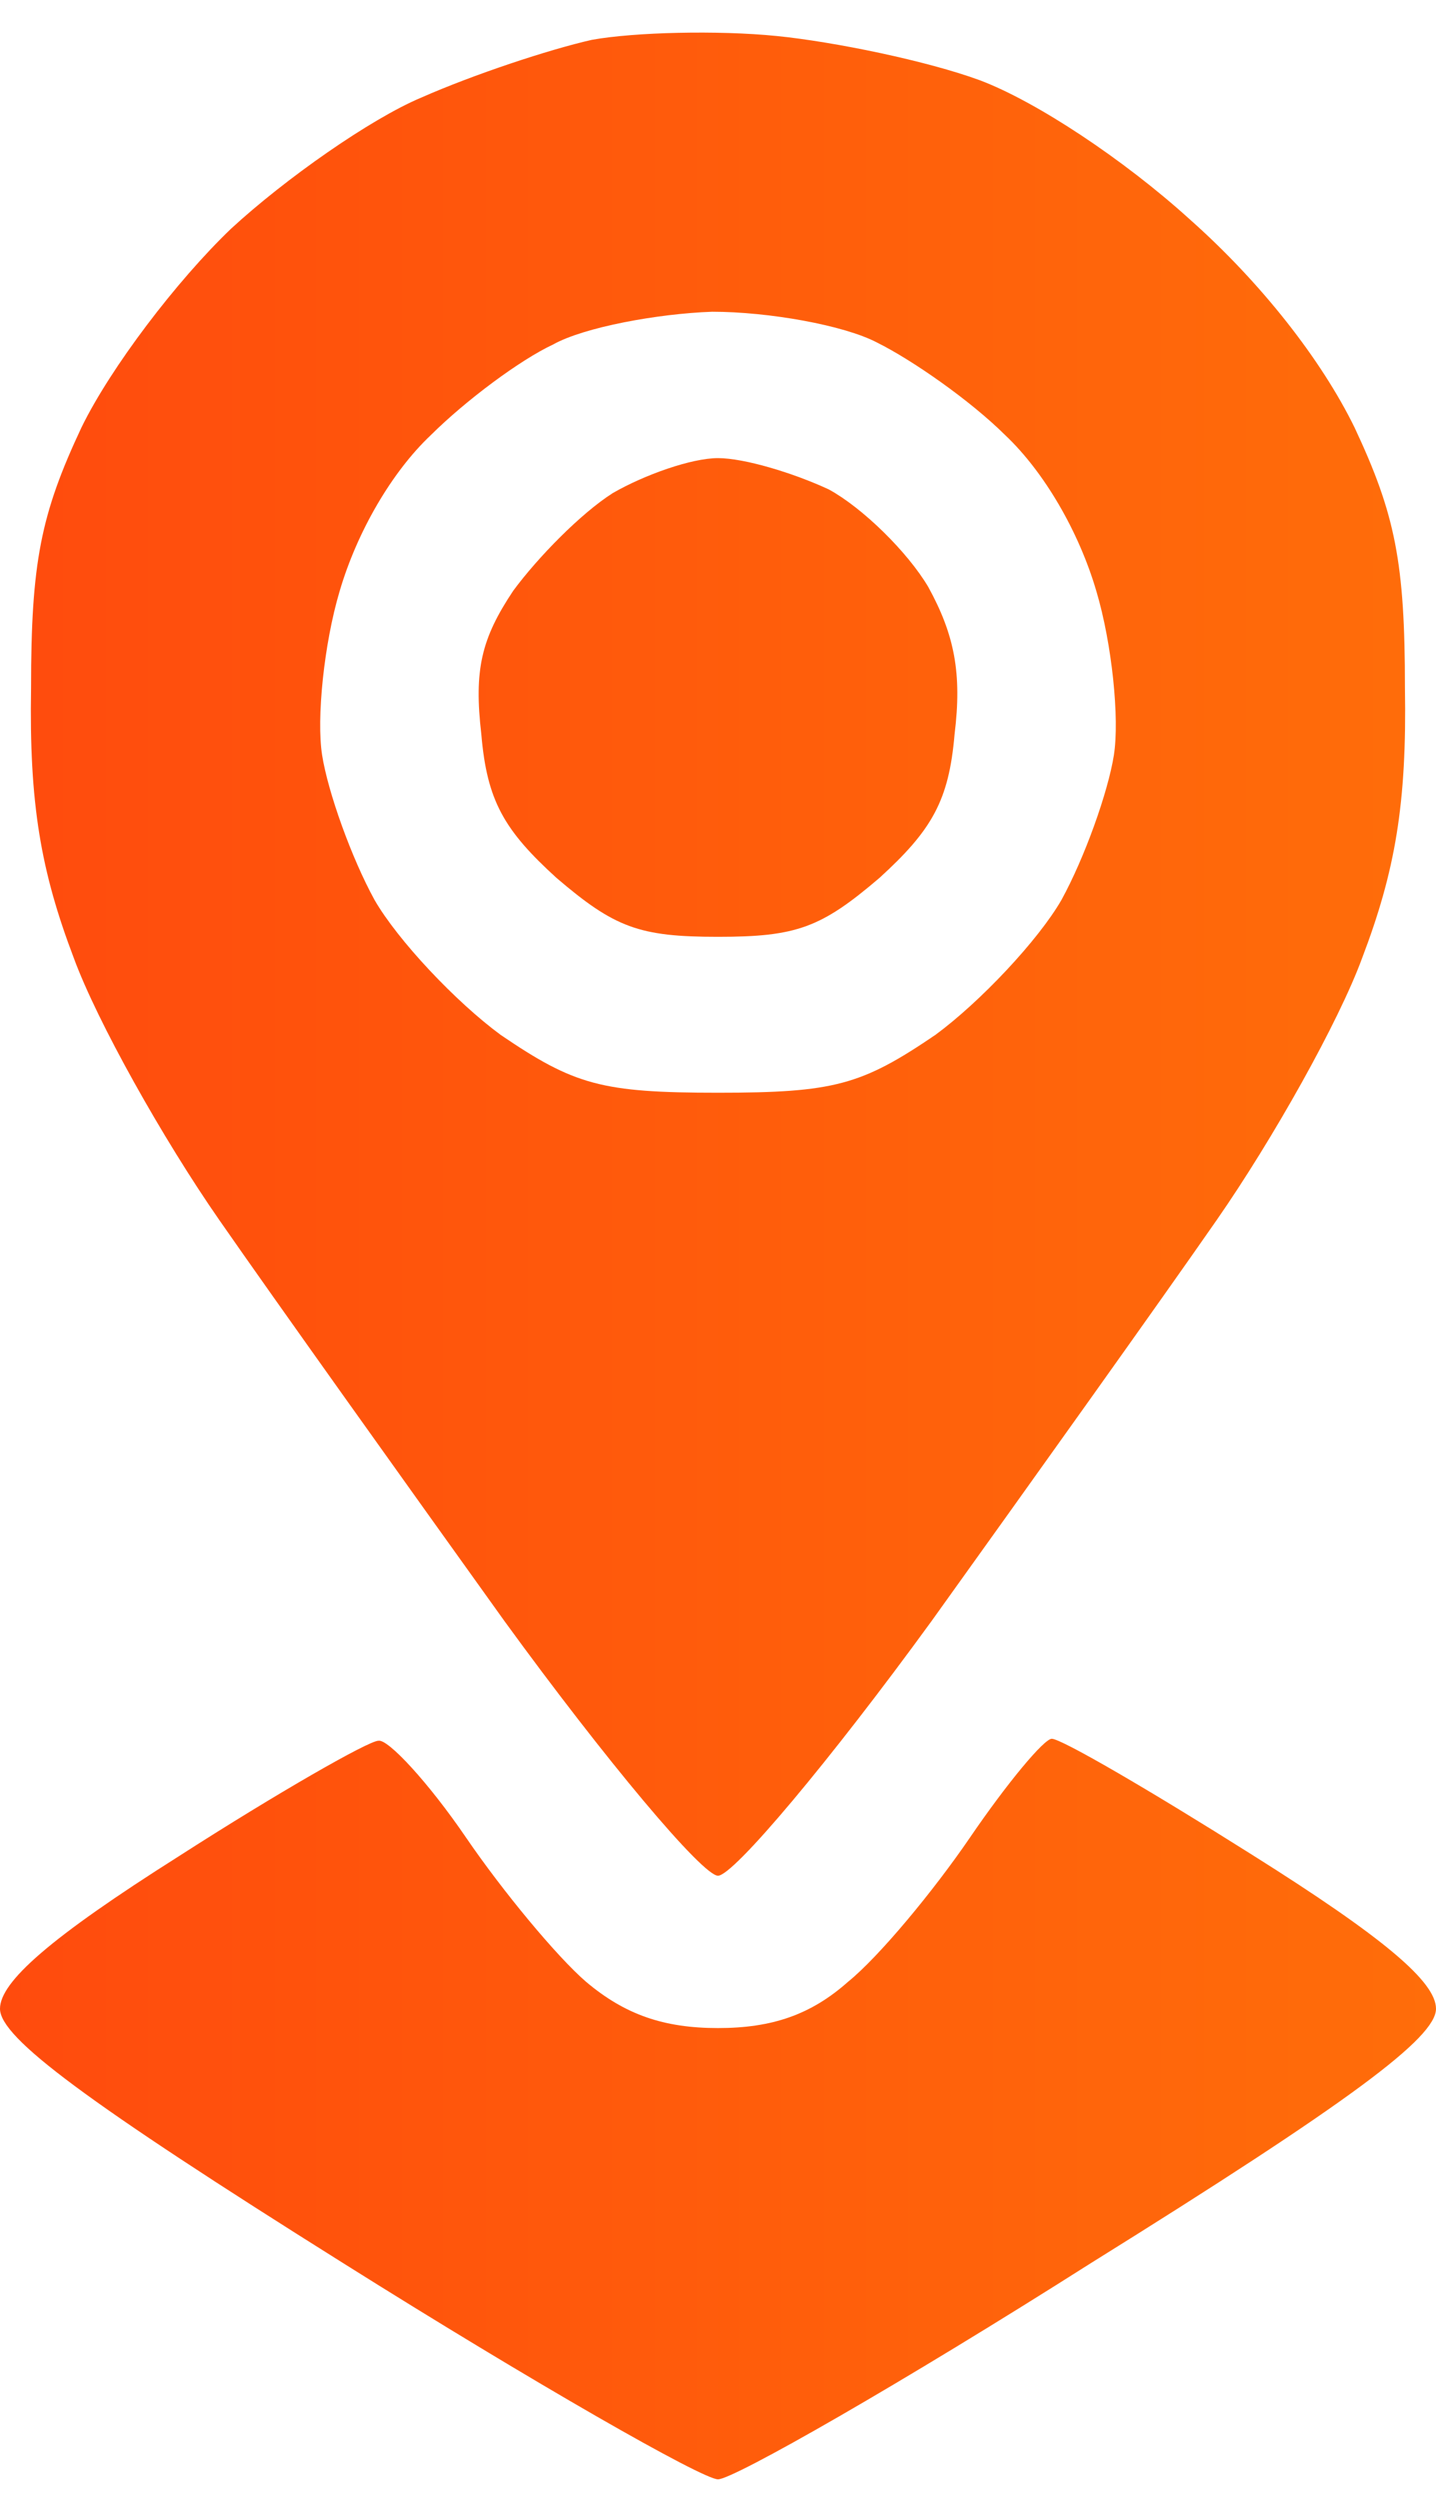 <svg width="27" height="47" viewBox="0 0 27 47" fill="none" xmlns="http://www.w3.org/2000/svg">
<path fill-rule="evenodd" clip-rule="evenodd" d="M14.595 0.676C15.689 0.785 17.441 1.147 18.426 1.51C19.484 1.909 21.126 2.996 22.366 4.12C23.716 5.317 24.847 6.767 25.468 8.036C26.234 9.668 26.416 10.574 26.416 12.931C26.453 15.106 26.234 16.375 25.613 18.007C25.176 19.203 23.935 21.415 22.877 22.937C21.819 24.46 19.411 27.832 17.514 30.479C15.616 33.089 13.792 35.265 13.5 35.265C13.208 35.265 11.384 33.089 9.486 30.479C7.589 27.832 5.181 24.46 4.123 22.937C3.065 21.415 1.824 19.203 1.386 18.007C0.766 16.375 0.547 15.106 0.584 12.931C0.584 10.574 0.766 9.668 1.532 8.036C2.08 6.912 3.32 5.281 4.342 4.302C5.364 3.359 6.969 2.235 7.918 1.836C8.903 1.401 10.326 0.93 11.128 0.749C11.931 0.604 13.5 0.567 14.595 0.676ZM8.1 8.181C7.37 8.87 6.714 9.994 6.385 11.118C6.093 12.097 5.947 13.511 6.057 14.2C6.166 14.889 6.604 16.121 7.042 16.919C7.48 17.68 8.574 18.84 9.414 19.457C10.8 20.399 11.311 20.544 13.5 20.544C15.689 20.544 16.2 20.399 17.587 19.457C18.426 18.84 19.52 17.68 19.958 16.919C20.396 16.121 20.834 14.889 20.943 14.2C21.053 13.511 20.907 12.097 20.615 11.118C20.287 9.994 19.63 8.87 18.9 8.181C18.243 7.528 17.149 6.767 16.492 6.441C15.872 6.114 14.449 5.861 13.39 5.861C12.369 5.897 10.982 6.151 10.399 6.477C9.778 6.767 8.757 7.528 8.1 8.181ZM7.115 32.727C7.297 32.69 8.064 33.524 8.757 34.539C9.45 35.555 10.472 36.787 11.019 37.259C11.749 37.875 12.478 38.129 13.5 38.129C14.522 38.129 15.251 37.875 15.945 37.259C16.528 36.787 17.55 35.555 18.243 34.539C18.936 33.524 19.63 32.69 19.776 32.69C19.958 32.69 21.637 33.669 23.534 34.866C26.015 36.425 27 37.259 27 37.766C27 38.31 25.395 39.507 20.505 42.552C16.966 44.8 13.792 46.613 13.5 46.613C13.208 46.613 10.034 44.8 6.458 42.552C1.605 39.507 0 38.31 0 37.766C0 37.259 0.949 36.425 3.357 34.902C5.218 33.706 6.932 32.727 7.115 32.727Z" fill="url(#paint0_linear_0_3)"/>
<path d="M9.651 11.105C10.11 10.482 10.922 9.651 11.522 9.27C12.122 8.924 13.005 8.613 13.499 8.613C13.994 8.613 14.912 8.89 15.582 9.201C16.218 9.547 17.065 10.378 17.454 11.036C17.948 11.936 18.089 12.663 17.948 13.805C17.842 15.051 17.524 15.605 16.536 16.505C15.441 17.44 14.982 17.613 13.499 17.613C12.016 17.613 11.557 17.44 10.463 16.505C9.474 15.605 9.156 15.051 9.05 13.805C8.909 12.594 9.05 12.005 9.651 11.105Z" fill="url(#paint1_linear_0_3)"/>
<defs>
<linearGradient id="paint0_linear_0_3" x1="-0.005" y1="26.973" x2="27.005" y2="26.973" gradientUnits="userSpaceOnUse">
<stop stop-color="#FF4B0D"/>
<stop offset="1" stop-color="#FF6D0A"/>
</linearGradient>
<linearGradient id="paint1_linear_0_3" x1="-0.005" y1="26.973" x2="27.005" y2="26.973" gradientUnits="userSpaceOnUse">
<stop stop-color="#FF4B0D"/>
<stop offset="1" stop-color="#FF6D0A"/>
</linearGradient>
</defs>
</svg>
